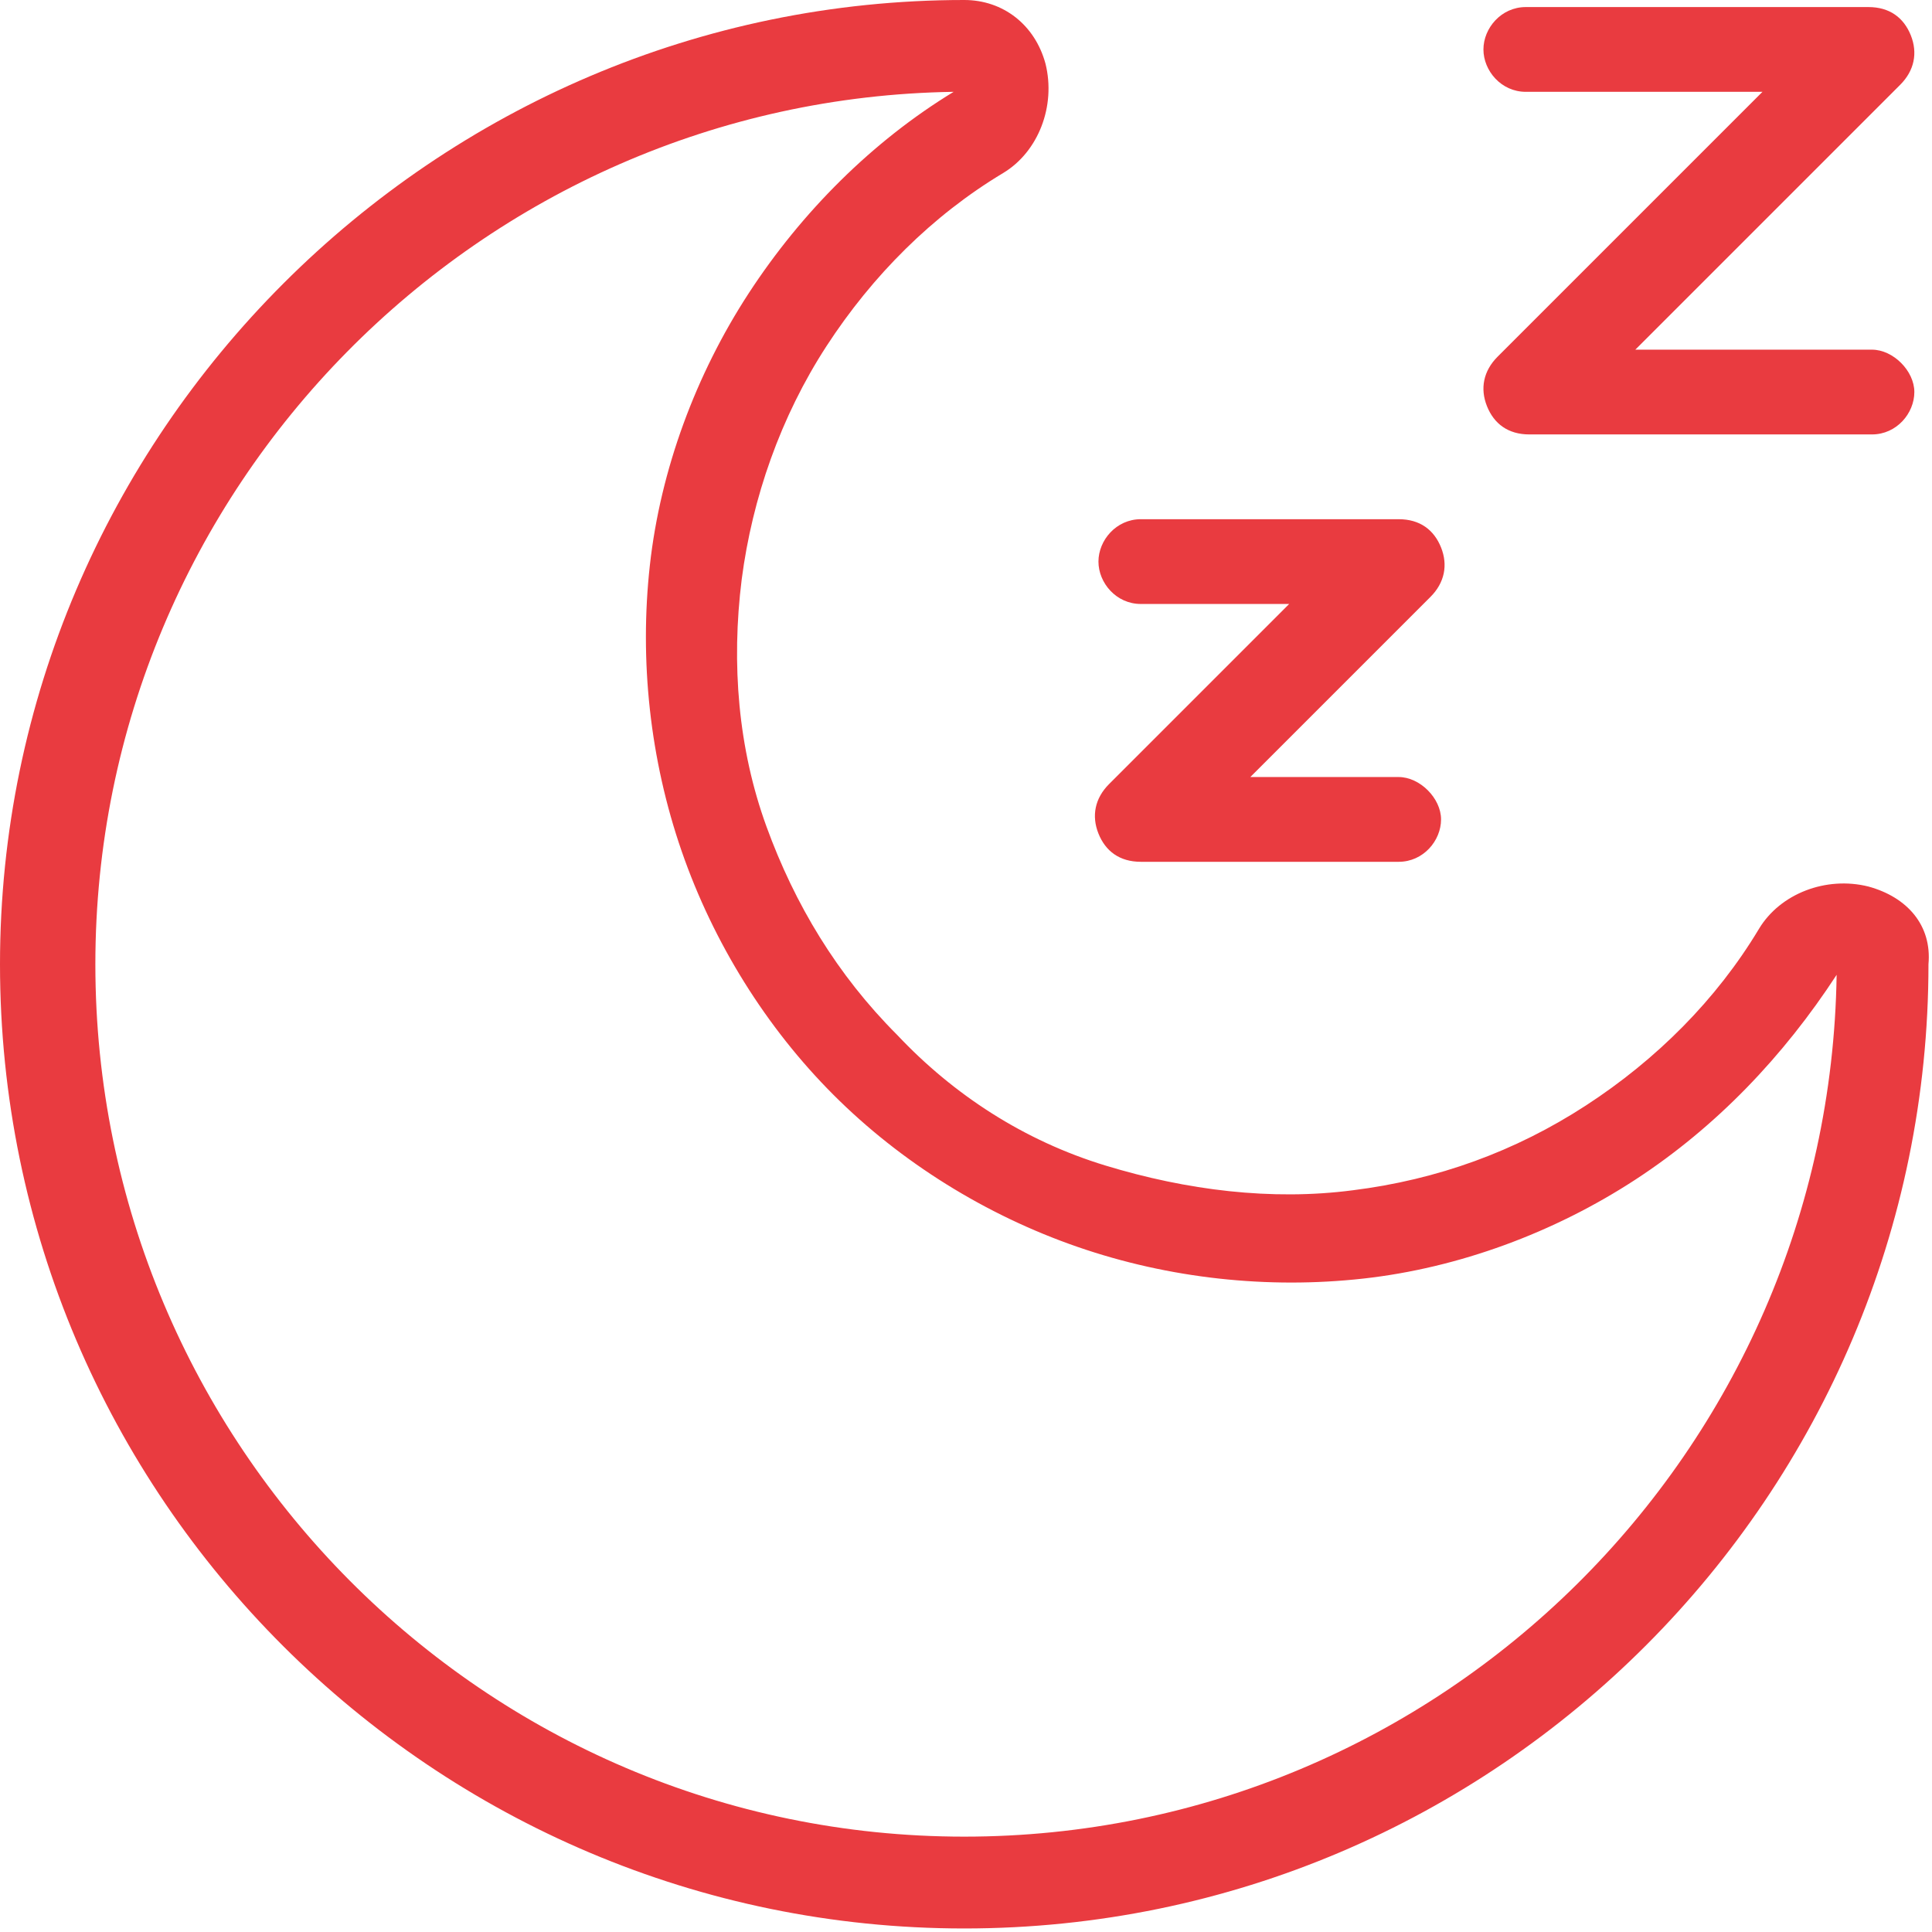 <svg xml:space="preserve" style="enable-background:new 0 0 54.7 54.7;" viewBox="0 0 54.7 54.7" y="0px" x="0px" xmlns:xlink="http://www.w3.org/1999/xlink" xmlns="http://www.w3.org/2000/svg" id="Layer_1" version="1.1">
<style type="text/css">
	.st0{fill:#E93B40;}
</style>
<g>
	<path d="M32.3,17.1h4.2l-5.1,5.1c-0.4,0.4-0.5,0.9-0.3,1.4c0.2,0.5,0.6,0.8,1.2,0.8h7.3c0.7,0,1.2-0.6,1.2-1.2
		s-0.6-1.2-1.2-1.2h-4.2l5.1-5.1c0.4-0.4,0.5-0.9,0.3-1.4c-0.2-0.5-0.6-0.8-1.2-0.8h-7.3c-0.7,0-1.2,0.6-1.2,1.2
		S31.6,17.1,32.3,17.1z" class="st0"></path>
	<path d="M43.2,2.6h6.7l-7.5,7.5c-0.4,0.4-0.5,0.9-0.3,1.4c0.2,0.5,0.6,0.8,1.2,0.8h9.7c0.7,0,1.2-0.6,1.2-1.2
		s-0.6-1.2-1.2-1.2h-6.7l7.5-7.5c0.4-0.4,0.5-0.9,0.3-1.4c-0.2-0.5-0.6-0.8-1.2-0.8h-9.7c-0.7,0-1.2,0.6-1.2,1.2S42.5,2.6,43.2,2.6z" class="st0"></path>
	<path d="M52.9,25.1c-1.2-0.3-2.5,0.2-3.1,1.2c-1.2,2-2.9,3.7-4.9,5c-2,1.3-4.2,2.1-6.6,2.4c-2.3,0.3-4.7,0-7-0.7
		s-4.3-2-5.9-3.7c-1.7-1.7-2.9-3.7-3.7-5.9c-0.8-2.2-1-4.6-0.7-7c0.3-2.3,1.1-4.6,2.4-6.6c1.3-2,3-3.7,5-4.9c1-0.6,1.5-1.9,1.2-3.1
		C29.3,0.7,28.4,0,27.3,0C12.3,0,0,12.3,0,27.3c0,15.1,12.3,27.3,27.3,27.3c15.1,0,27.3-12.3,27.3-27.3C54.7,26.2,54,25.4,52.9,25.1
		z M27.3,52C13.7,52,2.7,40.9,2.7,27.3c0-13.5,10.9-24.5,24.3-24.7c-2.3,1.4-4.3,3.4-5.8,5.7c-1.5,2.3-2.5,5-2.8,7.7
		c-0.3,2.7,0,5.5,0.9,8.1c0.9,2.6,2.4,5,4.3,6.9c1.9,1.9,4.3,3.4,6.9,4.3c2.6,0.9,5.4,1.2,8.1,0.9c2.7-0.3,5.4-1.3,7.7-2.8
		c2.3-1.5,4.2-3.5,5.7-5.8C51.8,41.1,40.8,52,27.3,52z" class="st0"></path>
</g>
</svg>
